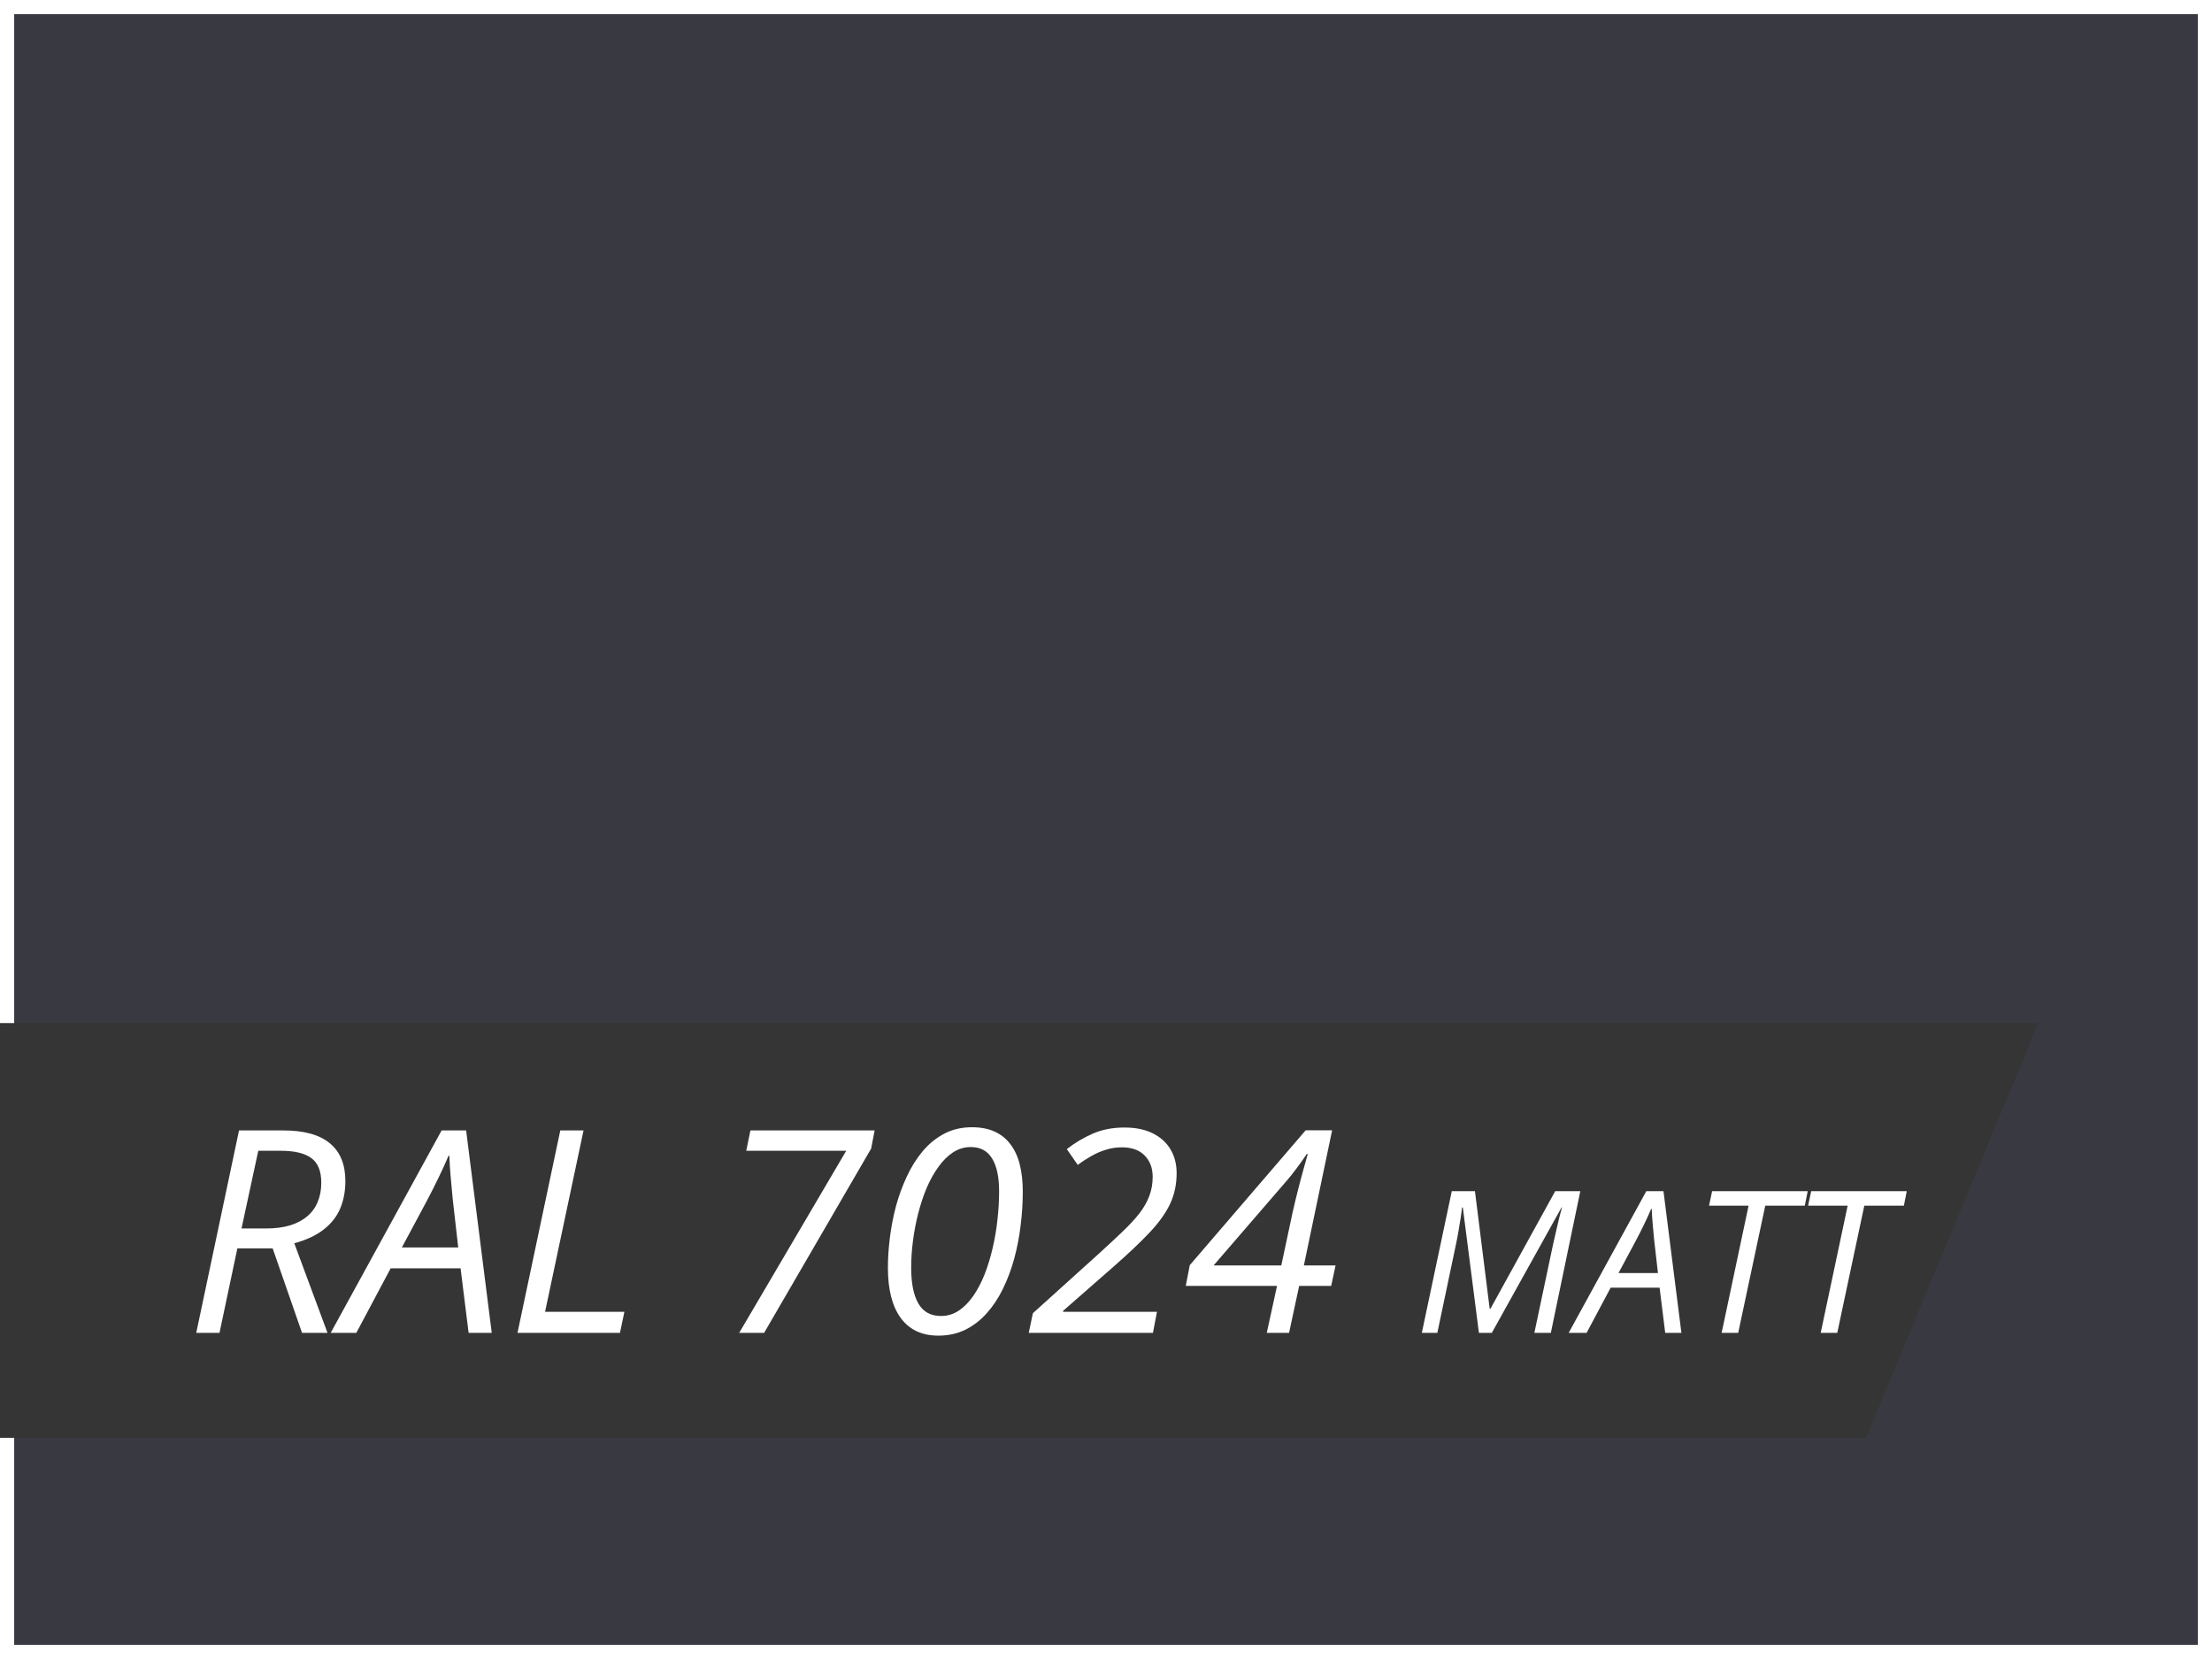 <svg width="156" height="117" viewBox="0 0 156 117" fill="none" xmlns="http://www.w3.org/2000/svg">
<rect x="0" y="0" width="156" height="117" fill="#808080" stroke="none"/>
<rect x="0.5" y="0.5" width="155" height="116" fill="#393942" stroke="white"/>
<path fill-rule="evenodd" clip-rule="evenodd" d="M131.606 101.402H0V72.152H143.75L131.606 101.402Z" fill="#353535"/>
<path d="M13.84 94L16.857 79.723H19.982C21.441 79.723 22.535 80.025 23.264 80.631C23.993 81.23 24.357 82.118 24.357 83.297C24.357 84 24.237 84.641 23.996 85.221C23.755 85.794 23.368 86.288 22.834 86.705C22.307 87.122 21.613 87.447 20.754 87.682L23.098 94H21.301L19.23 88.043H16.74L15.48 94H13.84ZM17.033 86.637H18.762C19.419 86.637 19.992 86.562 20.48 86.412C20.969 86.256 21.372 86.038 21.691 85.758C22.017 85.478 22.258 85.139 22.414 84.742C22.577 84.345 22.658 83.902 22.658 83.414C22.658 82.587 22.421 82.005 21.945 81.666C21.477 81.328 20.767 81.158 19.816 81.158H18.215L17.033 86.637ZM23.322 94L31.145 79.723H32.873L34.68 94H33.049L32.482 89.449H27.551L25.129 94H23.322ZM28.342 87.975H32.316L31.936 84.644C31.89 84.163 31.841 83.635 31.789 83.062C31.737 82.483 31.704 81.966 31.691 81.51H31.633C31.424 82.005 31.187 82.525 30.92 83.072C30.66 83.613 30.383 84.159 30.09 84.713L28.342 87.975ZM36.496 94L39.514 79.723H41.154L38.44 92.516H44.035L43.723 94H36.496ZM52.131 94L59.68 81.158H52.629L52.922 79.723H61.682L61.438 81.002L53.889 94H52.131ZM66.174 94.195C65.022 94.195 64.139 93.782 63.527 92.955C62.922 92.128 62.619 90.947 62.619 89.41C62.619 88.746 62.665 88.043 62.756 87.301C62.847 86.559 62.99 85.816 63.185 85.074C63.387 84.332 63.645 83.629 63.957 82.965C64.269 82.294 64.644 81.699 65.08 81.178C65.523 80.657 66.031 80.247 66.603 79.947C67.176 79.648 67.824 79.498 68.547 79.498C69.159 79.498 69.689 79.599 70.139 79.801C70.588 80.003 70.959 80.299 71.252 80.689C71.551 81.074 71.773 81.549 71.916 82.115C72.059 82.675 72.131 83.316 72.131 84.039C72.131 84.84 72.079 85.647 71.975 86.461C71.877 87.268 71.724 88.049 71.516 88.805C71.307 89.56 71.04 90.266 70.715 90.924C70.396 91.575 70.015 92.144 69.572 92.633C69.136 93.121 68.635 93.505 68.068 93.785C67.502 94.059 66.87 94.195 66.174 94.195ZM66.359 92.809C66.815 92.809 67.232 92.685 67.609 92.438C67.987 92.184 68.329 91.838 68.635 91.402C68.941 90.96 69.208 90.452 69.436 89.879C69.663 89.299 69.852 88.684 70.002 88.033C70.158 87.376 70.272 86.705 70.344 86.022C70.422 85.331 70.461 84.661 70.461 84.01C70.461 83.001 70.295 82.229 69.963 81.695C69.637 81.162 69.136 80.894 68.459 80.894C68.016 80.894 67.603 81.018 67.219 81.266C66.841 81.513 66.496 81.855 66.184 82.291C65.871 82.721 65.594 83.216 65.353 83.775C65.119 84.335 64.921 84.934 64.758 85.572C64.595 86.204 64.471 86.848 64.387 87.506C64.302 88.157 64.26 88.788 64.26 89.4C64.26 90.501 64.429 91.344 64.768 91.93C65.106 92.516 65.637 92.809 66.359 92.809ZM72.551 94L72.844 92.613L77.463 88.443C78.101 87.864 78.658 87.346 79.133 86.891C79.615 86.435 80.015 86.005 80.334 85.602C80.653 85.191 80.891 84.778 81.047 84.361C81.21 83.945 81.291 83.489 81.291 82.994C81.291 82.376 81.102 81.874 80.725 81.49C80.347 81.106 79.813 80.914 79.123 80.914C78.732 80.914 78.361 80.969 78.01 81.08C77.658 81.184 77.316 81.331 76.984 81.519C76.659 81.702 76.333 81.913 76.008 82.154L75.236 81.041C75.803 80.598 76.415 80.234 77.072 79.947C77.73 79.661 78.472 79.518 79.299 79.518C80.087 79.518 80.754 79.654 81.301 79.928C81.848 80.201 82.264 80.579 82.551 81.061C82.837 81.542 82.981 82.102 82.981 82.74C82.981 83.522 82.828 84.241 82.522 84.898C82.216 85.549 81.734 86.223 81.076 86.92C80.419 87.617 79.559 88.43 78.498 89.361L74.973 92.447V92.516H81.594L81.311 94H72.551ZM89.338 94L90.061 90.689H83.625L83.908 89.225L92.082 79.713H93.947L91.955 89.244H94.191L93.879 90.689H91.623L90.91 94H89.338ZM85.588 89.244H90.363L91.154 85.533C91.265 85.038 91.385 84.534 91.516 84.019C91.646 83.499 91.776 83.007 91.906 82.545C92.037 82.083 92.144 81.695 92.228 81.383H92.16C91.984 81.65 91.757 81.972 91.477 82.35C91.197 82.727 90.959 83.027 90.764 83.248L85.588 89.244ZM100.273 94L102.386 84.006H104.02L105.059 92.298H105.113L109.68 84.006H111.45L109.372 94H108.21L109.522 87.793C109.604 87.419 109.684 87.068 109.762 86.74C109.839 86.412 109.91 86.114 109.974 85.845C110.042 85.571 110.104 85.339 110.158 85.147H110.131L105.209 94H104.3L103.165 85.154H103.11C103.092 85.341 103.06 85.58 103.015 85.872C102.974 86.159 102.924 86.467 102.864 86.795C102.81 87.118 102.75 87.431 102.687 87.731L101.367 94H100.273ZM110.63 94L116.105 84.006H117.315L118.58 94H117.438L117.042 90.814H113.59L111.895 94H110.63ZM114.144 89.782H116.926L116.659 87.451C116.627 87.114 116.593 86.745 116.557 86.344C116.52 85.938 116.497 85.576 116.488 85.257H116.447C116.301 85.603 116.135 85.968 115.948 86.351C115.766 86.729 115.572 87.112 115.367 87.499L114.144 89.782ZM121.417 94L123.317 85.031H120.528L120.747 84.006H127.487L127.282 85.031H124.493L122.586 94H121.417ZM128.403 94L130.304 85.031H127.515L127.733 84.006H134.474L134.269 85.031H131.479L129.572 94H128.403Z" fill="white"/>
</svg>
